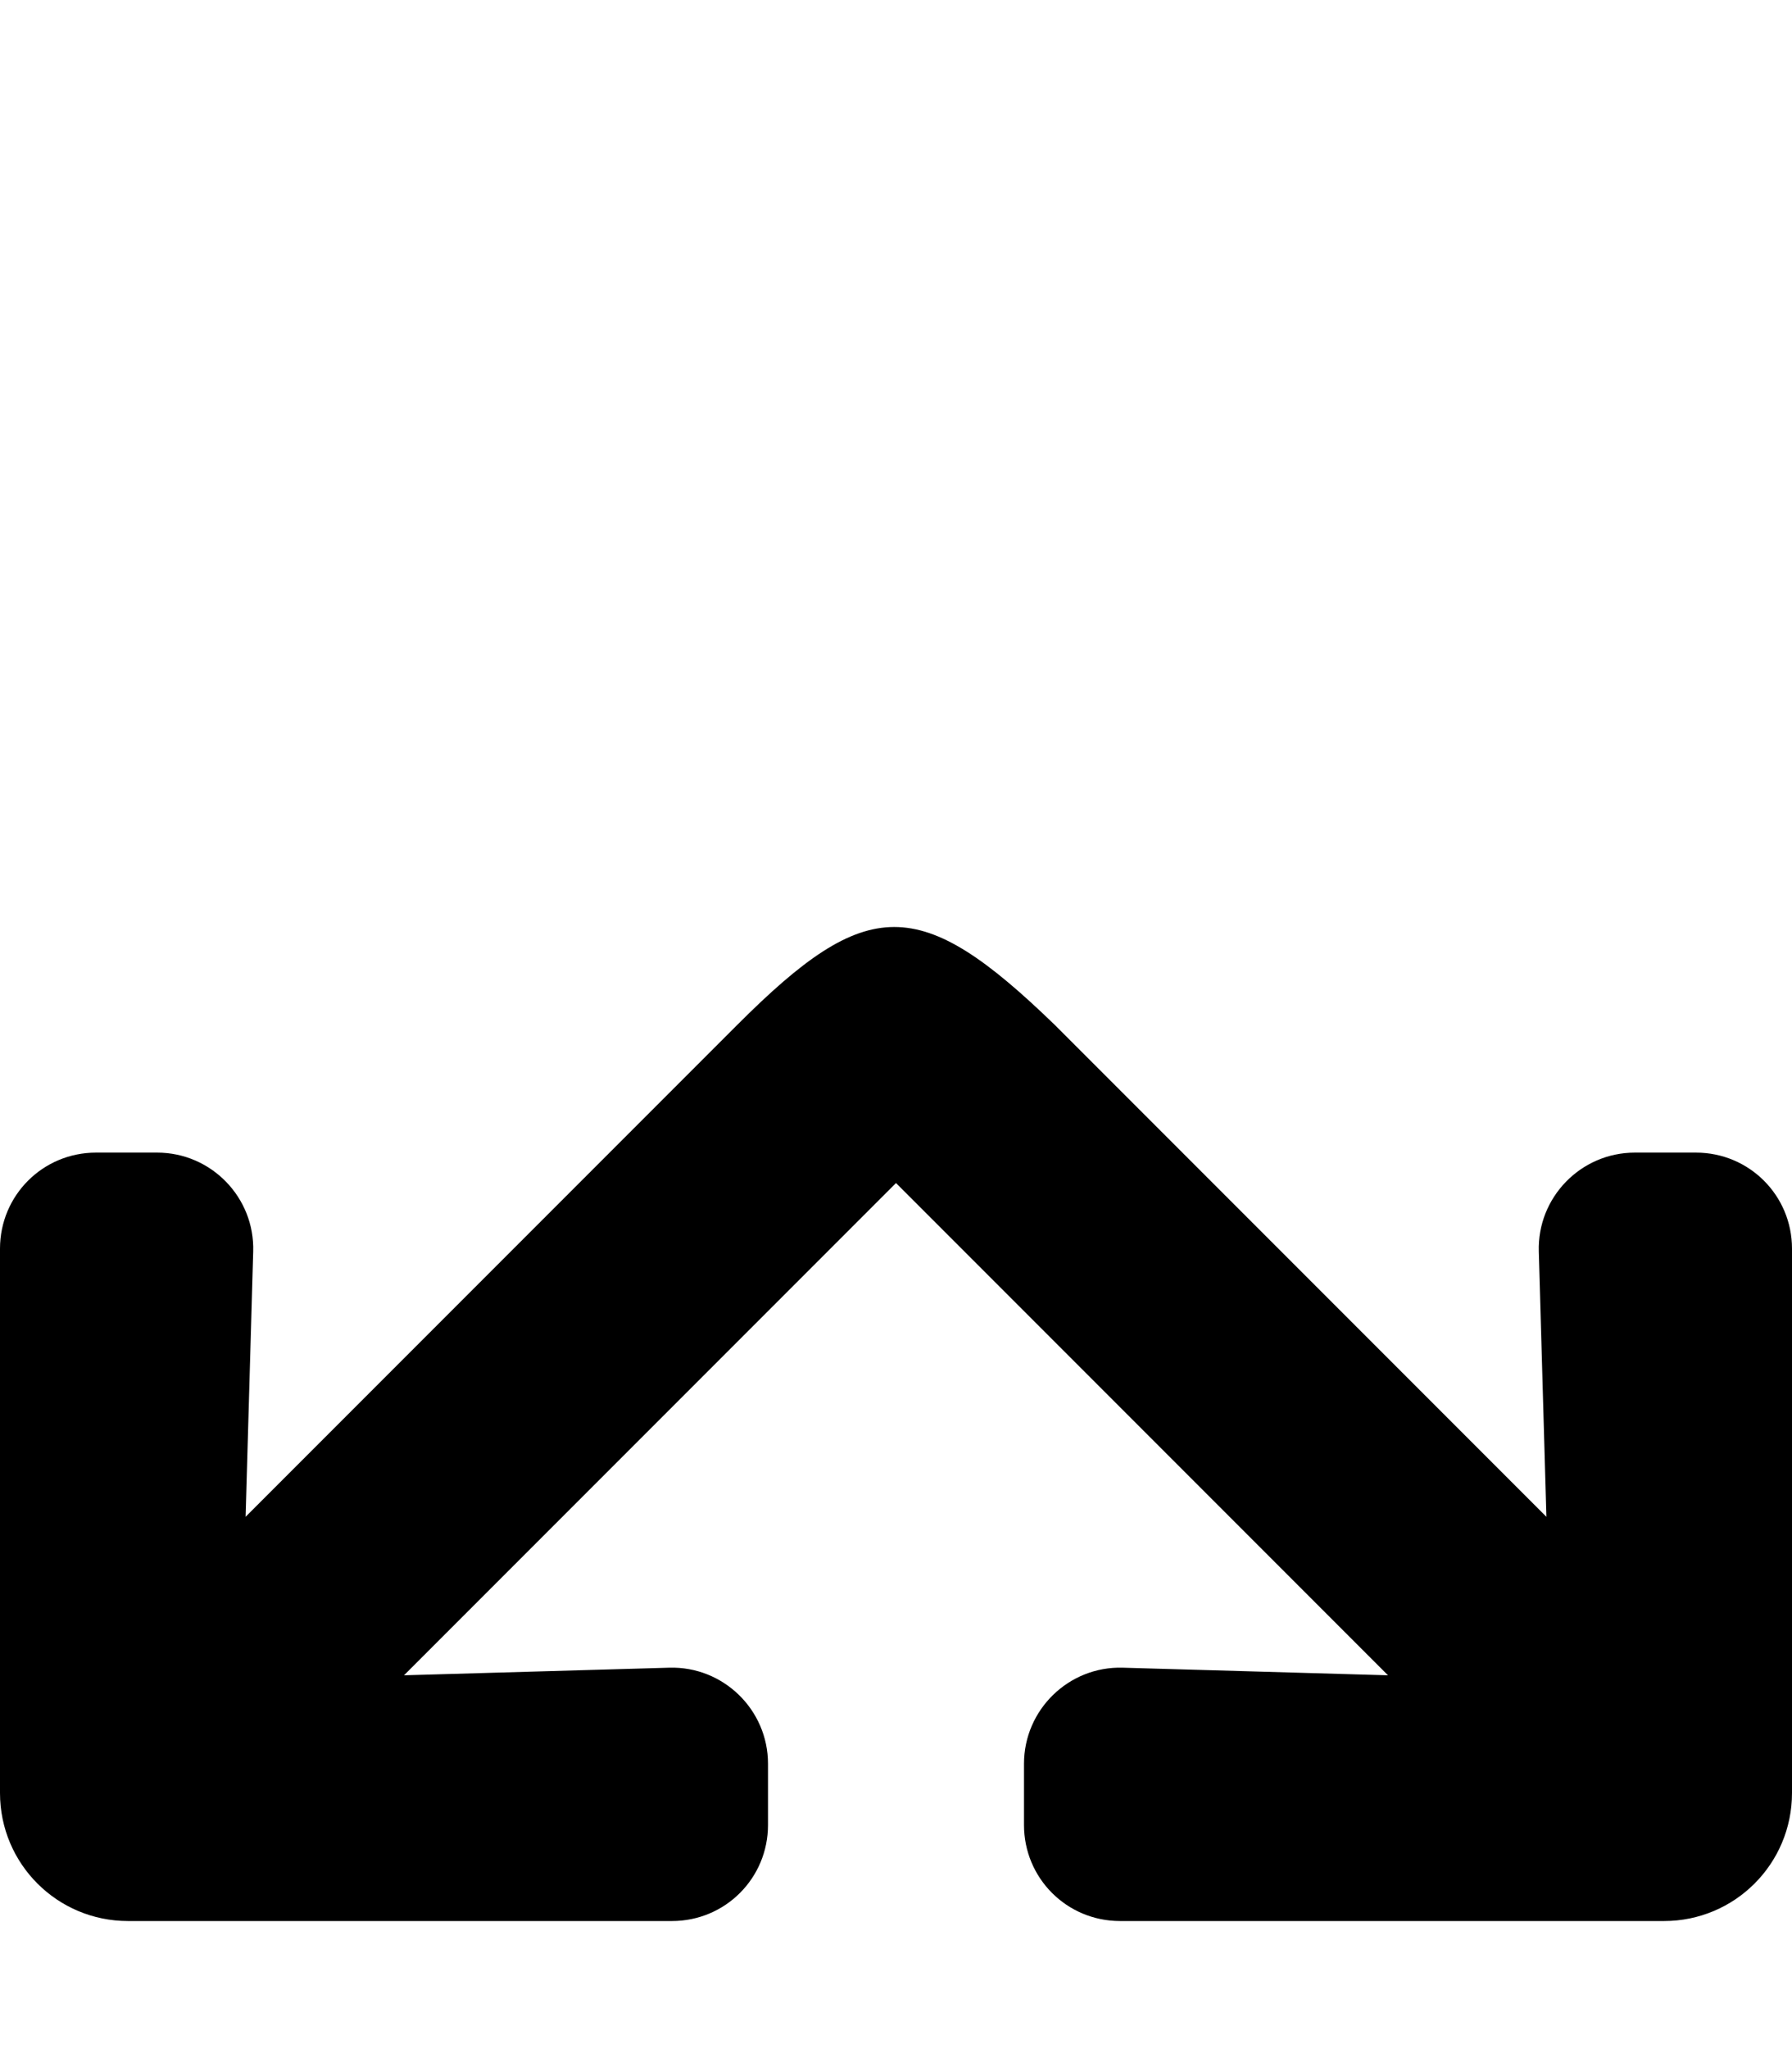<svg xmlns="http://www.w3.org/2000/svg" viewBox="0 0 448 512"><path d="m 263.6,256 123,123 -1.9,-66.3 c -0.4,-13.5 10.5,-24.7 24,-24.7 H 424 c 13.3,0 24,10.7 24,24 v 136 c 0,17.7 -14.3,32 -32,32 H 280 c -13.3,0 -24,-10.7 -24,-24 v -15.3 c 0,-13.5 11.2,-24.4 24.7,-24 l 66.3,1.9 -123,-123 -123,123 66.3,-1.9 c 13.5,-0.4 24.7,10.5 24.7,24 V 456 c 0,13.3 -10.7,24 -24,24 H 32 C 14.3,480 0,465.7 0,448 V 312 c 0,-13.3 10.7,-24 24,-24 h 15.3 c 13.5,0 24.4,11.2 24,24.7 l -1.9,66.3 123,-123 c 32.4,-32.4 45.5,-32.6 79.2,0 z" /></svg>